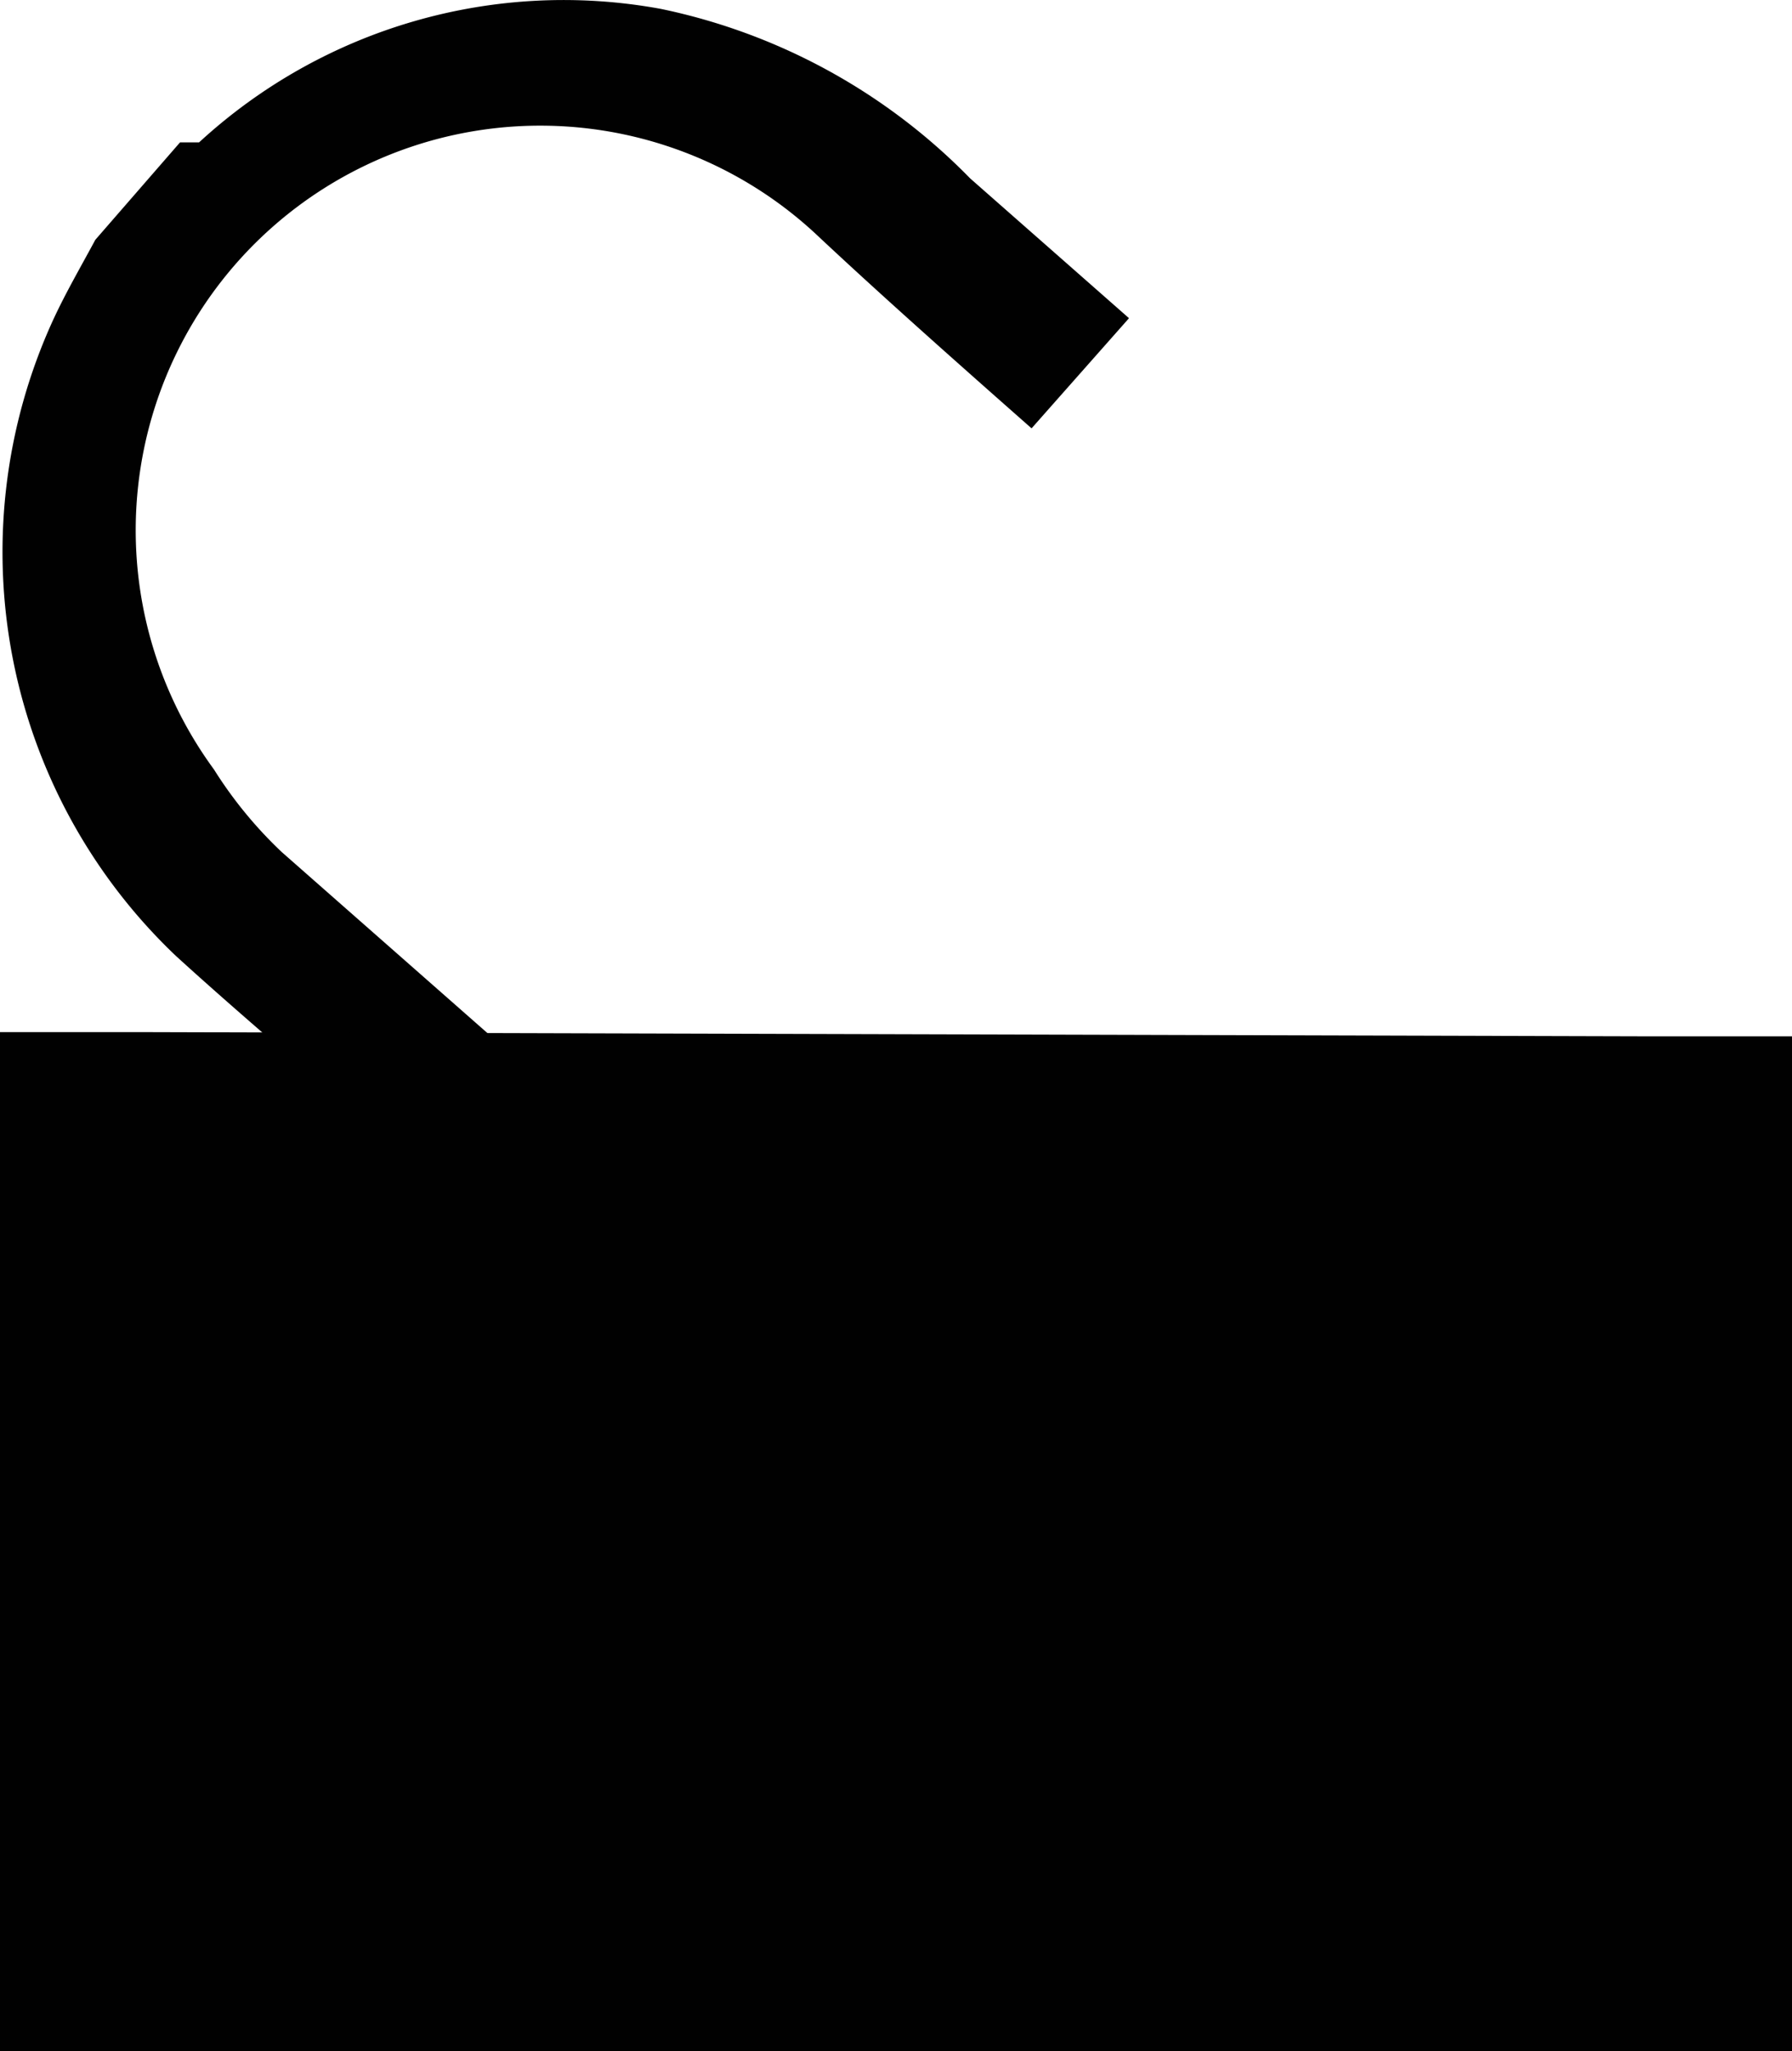 <?xml version="1.0" encoding="UTF-8" standalone="no"?>
<svg
   viewBox="0 0 8.46 9.682"
   version="1.1"
   id="svg24"
   sodipodi:docname="unlocked.svg"
   width="8.46"
   height="9.682"
   inkscape:version="1.1.2 (b8e25be833, 2022-02-05)"
   xmlns:inkscape="http://www.inkscape.org/namespaces/inkscape"
   xmlns:sodipodi="http://sodipodi.sourceforge.net/DTD/sodipodi-0.dtd"
   xmlns="http://www.w3.org/2000/svg"
   xmlns:svg="http://www.w3.org/2000/svg"
   xmlns:rdf="http://www.w3.org/1999/02/22-rdf-syntax-ns#"
   xmlns:cc="http://creativecommons.org/ns#"
   xmlns:dc="http://purl.org/dc/elements/1.1/">
  <sodipodi:namedview
     id="namedview26"
     pagecolor="#ffffff"
     bordercolor="#666666"
     borderopacity="1.0"
     inkscape:pageshadow="2"
     inkscape:pageopacity="0.0"
     inkscape:pagecheckerboard="0"
     showgrid="false"
     fit-margin-top="0"
     fit-margin-left="0"
     fit-margin-right="0"
     fit-margin-bottom="0"
     inkscape:zoom="1"
     inkscape:cx="17"
     inkscape:cy="5"
     inkscape:window-width="3840"
     inkscape:window-height="2054"
     inkscape:window-x="-11"
     inkscape:window-y="-11"
     inkscape:window-maximized="1"
     inkscape:current-layer="svg24" />
  <defs
     id="defs4">
    <style
       id="style2">.cls-1{fill:#fff;}.cls-2{fill:#010101;}</style>
  </defs>
  <title
     id="title6">Asset 11</title>
  <path
     class="cls-2"
     d="m 1.88,5.432 c -0.36,-0.32 -0.71,-0.61 -1.05,-0.92 a 2.63,2.63 0 0 1 -0.58,-3 c 0.06,-0.13 0.13,-0.25 0.2,-0.38 l 0.4,-0.46 h 0.09 a 2.54,2.54 0 0 1 2.18,-0.63 2.85,2.85 0 0 1 1.46,0.8 l 0.75,0.66 -0.46,0.52 c -0.34,-0.3 -0.69,-0.61 -1,-0.9 a 1.91,1.91 0 0 0 -2.86,2.51 2,2 0 0 0 0.32,0.39 l 1,0.88"
     id="path18" />
  <path
     class="cls-2"
     d="m 7.8,4.892 h 0.66 v 4.79 H 0 v -4.81 h 0.66 m 1,0 H 6.9"
     id="path20" />
</svg>
